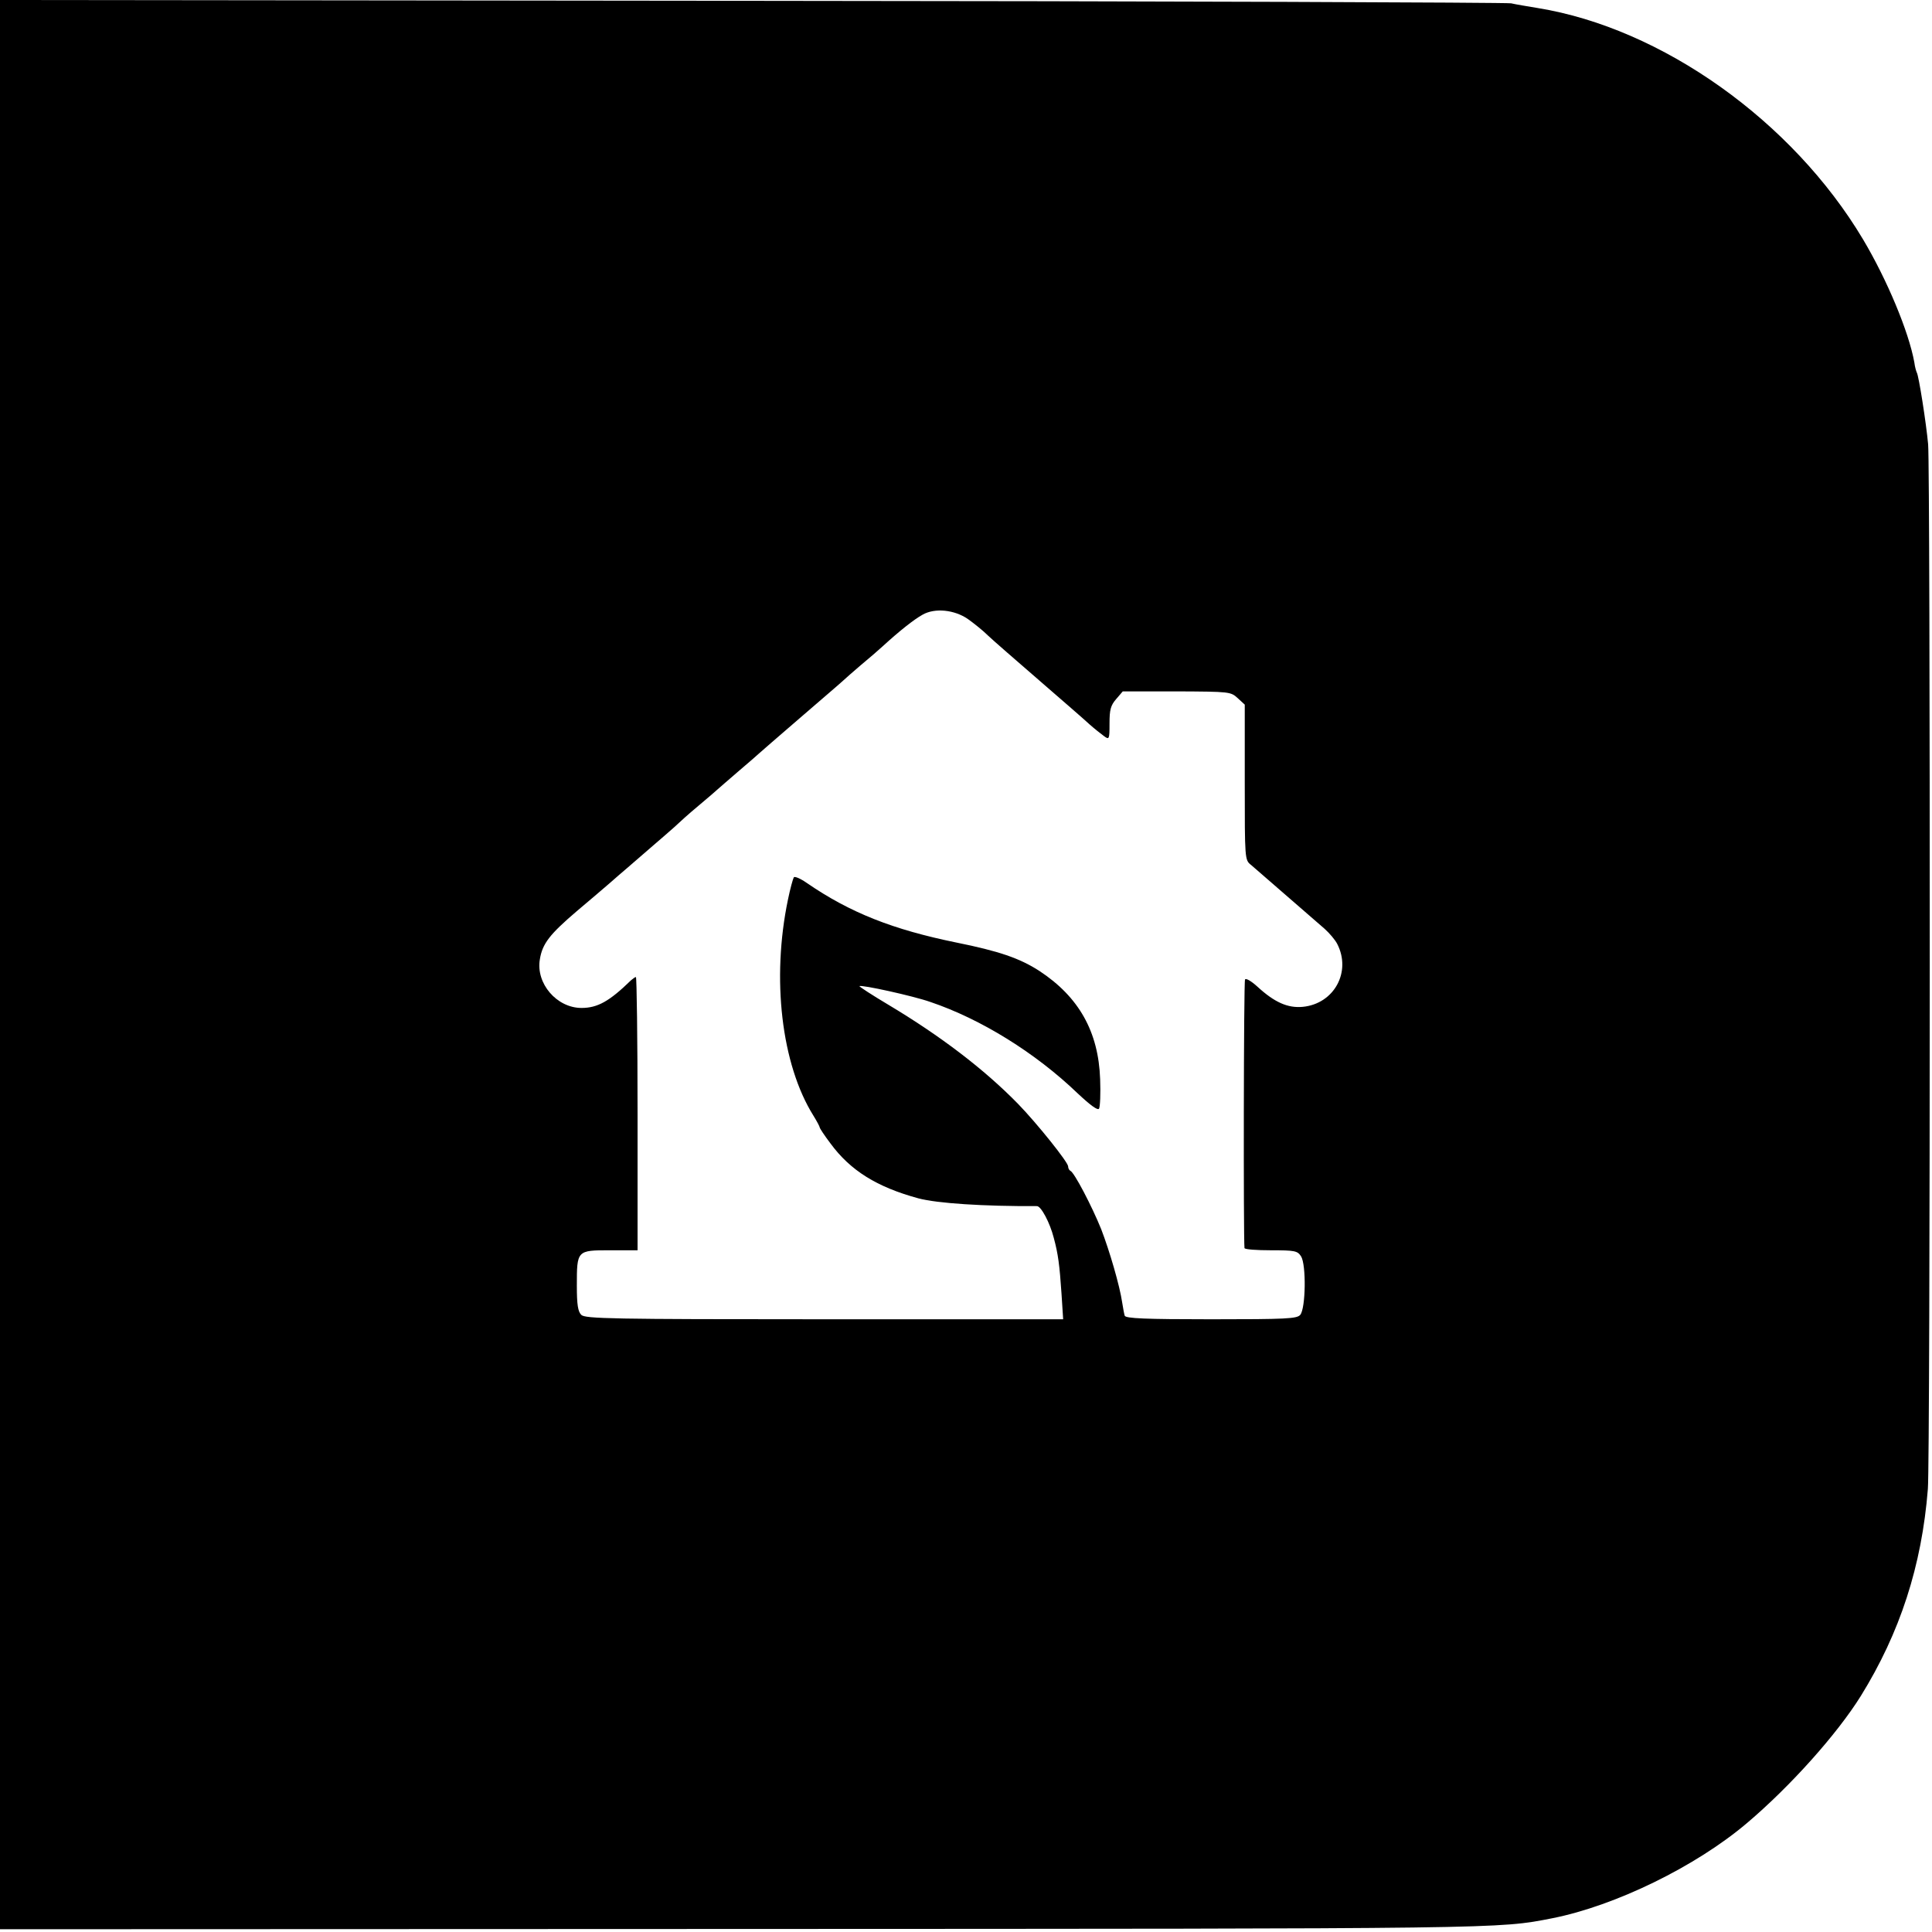 <?xml version="1.0" standalone="no"?>
<!DOCTYPE svg PUBLIC "-//W3C//DTD SVG 20010904//EN"
 "http://www.w3.org/TR/2001/REC-SVG-20010904/DTD/svg10.dtd">
<svg version="1.0" xmlns="http://www.w3.org/2000/svg"
 width="700pt" height="700pt" viewBox="0 0 700 700"
 preserveAspectRatio="xMidYMid meet">
<g transform="translate(0,700) scale(0.1,-0.1)"
fill="#000000" stroke="none">
<path d="M0 3505 l0 -3495 2683 1 c2774 1 2744 0 2942 39 227 45 519 187 705
345 157 133 326 322 412 460 142 229 221 472 243 750 9 106 9 3688 1 3785 -7
77 -34 249 -41 260 -2 4 -7 20 -9 37 -20 111 -99 300 -186 446 -256 429 -729
765 -1179 838 -36 6 -79 13 -96 17 -16 3 -1255 8 -2752 9 l-2723 3 0 -3495z
m3507 1252 c21 -15 54 -41 73 -60 19 -18 103 -91 185 -162 83 -72 165 -143
182 -159 18 -16 42 -35 53 -43 19 -14 20 -12 20 46 0 49 4 65 24 88 l24 28
196 0 c192 -1 195 -1 221 -25 l25 -23 0 -282 c0 -279 0 -281 23 -299 32 -28
226 -196 266 -231 18 -16 39 -41 46 -55 52 -101 -11 -217 -125 -228 -54 -5
-102 16 -164 73 -22 20 -42 32 -45 26 -5 -7 -6 -934 -2 -973 1 -5 44 -8 96 -8
87 0 96 -2 109 -22 19 -30 17 -188 -3 -212 -12 -14 -49 -16 -323 -16 -238 0
-310 3 -313 13 -2 6 -6 28 -9 47 -9 62 -46 188 -76 266 -33 82 -98 207 -112
212 -4 2 -8 9 -8 16 0 15 -113 156 -181 226 -123 126 -282 247 -471 360 -59
35 -106 66 -104 67 6 6 193 -35 256 -57 184 -62 382 -185 534 -331 47 -44 73
-63 78 -56 4 7 6 55 4 107 -6 172 -77 298 -220 392 -71 46 -147 72 -301 103
-230 47 -385 108 -542 216 -23 16 -44 25 -47 20 -3 -5 -13 -41 -21 -80 -60
-287 -24 -597 92 -783 13 -21 23 -40 23 -43 0 -3 17 -29 39 -58 72 -98 168
-158 319 -199 68 -18 236 -29 429 -28 15 0 47 -60 61 -115 16 -59 21 -99 28
-202 l6 -93 -865 0 c-774 0 -867 2 -881 16 -12 12 -16 37 -16 105 0 129 0 129
120 129 l100 0 0 495 c0 272 -3 495 -6 495 -3 0 -11 -6 -18 -12 -78 -76 -121
-100 -179 -100 -90 0 -166 89 -151 176 9 57 36 91 133 174 47 40 102 86 121
103 19 17 46 40 60 52 140 121 176 152 185 161 6 6 39 36 75 66 36 30 67 57
70 60 3 3 37 32 75 65 39 33 72 62 75 65 3 3 70 61 150 130 80 69 150 129 156
135 6 6 35 31 64 56 29 24 65 55 80 69 59 54 112 96 143 113 44 25 115 18 164
-16z"/>
</g>
</svg>
